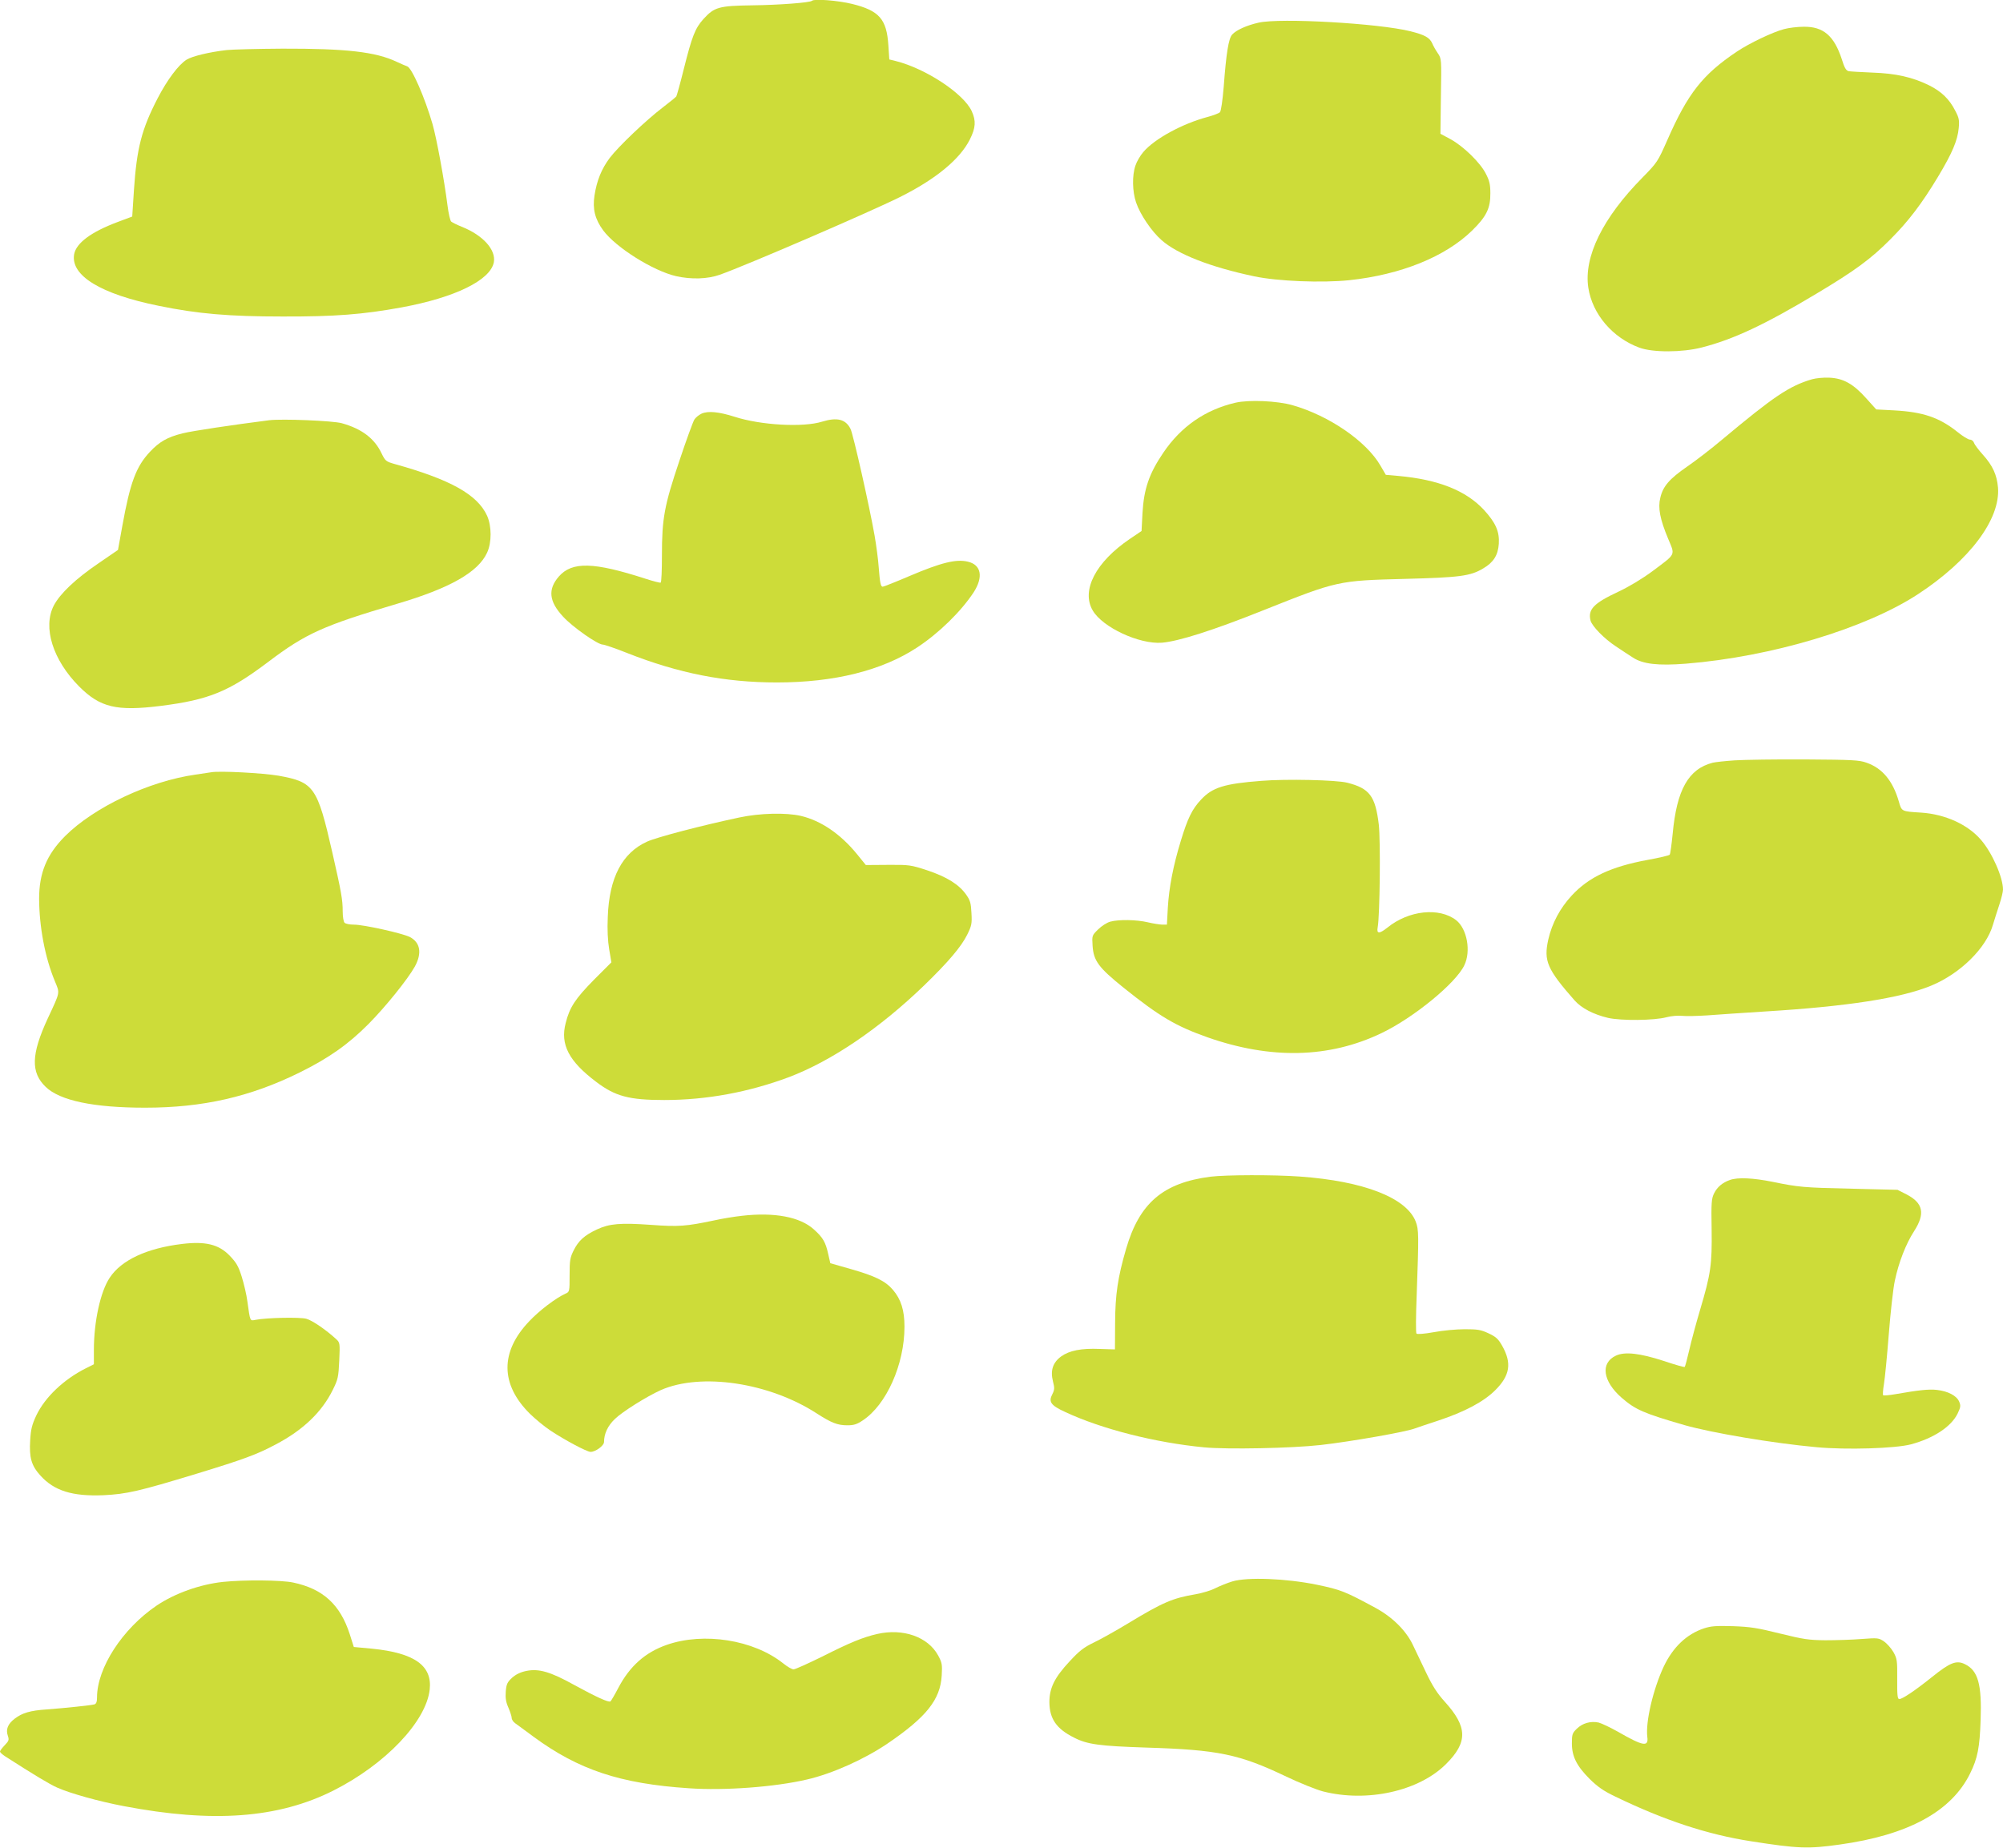 <?xml version="1.0" standalone="no"?>
<!DOCTYPE svg PUBLIC "-//W3C//DTD SVG 20010904//EN"
 "http://www.w3.org/TR/2001/REC-SVG-20010904/DTD/svg10.dtd">
<svg version="1.0" xmlns="http://www.w3.org/2000/svg"
 width="1280pt" height="1181pt" viewBox="0 0 1280 1181"
 preserveAspectRatio="xMidYMid meet">
<g transform="translate(0,1181) scale(0.1,-0.1)"
fill="#cddc39" stroke="none">
<path d="M5189 11805 c-12 -12 -212 -27 -379 -29 -217 -3 -245 -11 -315 -88
-53 -59 -73 -110 -126 -322 -22 -89 -44 -167 -47 -172 -4 -6 -43 -37 -87 -71
-106 -81 -283 -249 -339 -323 -52 -70 -82 -143 -97 -240 -13 -86 3 -151 56
-223 81 -109 318 -258 465 -292 97 -22 202 -19 280 9 167 59 964 403 1150 496
231 115 385 243 448 369 37 74 40 118 12 180 -51 112 -292 272 -486 321 l-41
10 -6 91 c-11 167 -58 221 -232 264 -90 22 -242 34 -256 20z"/>
<path d="M8042 11665 c-75 -17 -142 -47 -168 -76 -23 -25 -38 -120 -54 -334
-7 -86 -17 -155 -24 -162 -6 -7 -43 -21 -81 -31 -160 -43 -337 -139 -409 -224
-19 -22 -42 -61 -50 -86 -22 -63 -20 -166 4 -236 26 -77 99 -185 163 -241 102
-90 312 -172 591 -231 151 -32 434 -43 608 -25 330 35 614 150 785 317 92 90
118 143 117 239 0 56 -6 81 -29 125 -36 71 -143 175 -225 220 l-65 35 3 240
c4 238 4 240 -20 275 -13 19 -29 47 -35 62 -17 38 -48 55 -139 78 -204 51
-834 87 -972 55z"/>
<path d="M11401 11624 c-73 -19 -223 -91 -302 -144 -219 -147 -313 -267 -444
-565 -61 -138 -64 -143 -158 -239 -255 -258 -377 -507 -347 -705 26 -169 155
-320 326 -383 87 -32 274 -31 399 1 203 52 403 146 733 344 246 147 348 222
472 347 116 116 201 228 304 399 91 151 126 234 133 312 5 50 2 66 -22 111
-38 75 -89 124 -170 164 -105 51 -210 75 -360 80 -71 3 -140 7 -151 9 -17 4
-27 21 -44 76 -49 150 -118 210 -244 208 -39 0 -96 -7 -125 -15z"/>
<path d="M1448 11490 c-112 -13 -219 -39 -255 -61 -52 -32 -125 -130 -186
-248 -102 -197 -133 -318 -151 -585 l-11 -170 -96 -36 c-167 -63 -261 -133
-275 -204 -25 -137 169 -256 542 -331 248 -51 450 -68 789 -68 335 -1 514 13
760 58 343 63 569 174 591 289 14 80 -70 173 -206 227 -30 12 -60 27 -67 33
-6 6 -17 52 -23 101 -21 165 -70 432 -96 522 -49 169 -132 360 -162 369 -9 3
-39 16 -67 29 -135 64 -323 85 -730 84 -159 -1 -320 -5 -357 -9z"/>
<path d="M11580 9386 c-146 -43 -244 -109 -580 -390 -63 -53 -161 -129 -218
-168 -114 -79 -155 -126 -172 -200 -16 -64 -2 -137 50 -261 45 -109 53 -93
-99 -207 -66 -49 -149 -99 -221 -133 -156 -73 -193 -112 -176 -183 10 -37 88
-117 163 -166 36 -24 84 -56 108 -71 64 -42 162 -53 339 -39 546 44 1149 225
1484 445 329 216 526 478 510 681 -7 81 -34 140 -96 209 -27 30 -53 64 -57 76
-4 12 -15 21 -26 21 -11 0 -47 22 -80 49 -115 92 -219 128 -405 138 l-114 6
-64 71 c-82 92 -146 128 -235 132 -36 2 -86 -3 -111 -10z"/>
<path d="M7895 9236 c-193 -45 -348 -152 -462 -321 -90 -133 -123 -230 -132
-384 l-6 -115 -74 -50 c-219 -148 -313 -330 -238 -458 63 -108 297 -217 442
-206 107 9 325 78 650 208 472 188 475 189 905 200 349 9 416 18 497 66 67 39
96 85 101 158 5 79 -20 135 -96 218 -115 123 -291 193 -546 216 l-80 7 -35 60
c-90 155 -327 318 -561 385 -97 28 -279 36 -365 16z"/>
<path d="M4483 9166 c-17 -8 -38 -25 -46 -38 -8 -13 -52 -132 -96 -265 -96
-285 -111 -367 -111 -605 0 -92 -3 -169 -8 -172 -4 -2 -48 9 -97 25 -331 107
-469 111 -554 14 -71 -82 -63 -159 27 -256 60 -66 221 -179 254 -179 10 0 81
-24 156 -54 330 -130 625 -188 957 -188 366 0 671 76 895 223 140 92 281 230
362 353 63 98 49 176 -37 196 -75 18 -171 -6 -371 -91 -89 -38 -167 -69 -173
-69 -13 0 -18 24 -26 128 -3 45 -15 135 -26 199 -32 183 -137 650 -154 682
-31 62 -86 75 -181 46 -121 -38 -392 -23 -559 31 -101 32 -170 39 -212 20z"/>
<path d="M1720 9124 c-234 -30 -491 -68 -554 -84 -96 -24 -147 -53 -208 -118
-88 -94 -126 -195 -176 -472 l-28 -155 -124 -85 c-147 -100 -246 -194 -286
-270 -72 -139 -7 -348 162 -518 134 -134 239 -159 520 -124 309 39 436 91 689
282 239 181 353 232 820 370 340 100 521 203 578 328 30 65 29 169 0 235 -62
136 -234 232 -594 332 -52 15 -57 19 -80 66 -45 96 -126 158 -255 194 -58 16
-379 29 -464 19z"/>
<path d="M11085 6950 c-60 -4 -123 -11 -140 -15 -155 -40 -230 -172 -256 -455
-7 -69 -15 -129 -19 -133 -4 -5 -67 -20 -140 -33 -234 -43 -377 -110 -486
-228 -75 -81 -126 -177 -150 -282 -30 -136 -7 -189 168 -388 44 -50 121 -90
214 -112 84 -19 295 -17 373 4 30 8 74 12 100 9 25 -3 98 -1 161 3 63 5 230
16 370 25 523 32 867 85 1061 165 186 77 352 240 395 390 9 30 27 87 40 126
13 39 24 83 24 98 0 78 -69 235 -140 317 -84 99 -230 165 -383 175 -128 8
-124 7 -143 72 -38 131 -105 212 -206 247 -47 17 -89 19 -393 21 -187 1 -389
-2 -450 -6z"/>
<path d="M1350 6874 c-14 -2 -59 -9 -100 -15 -298 -42 -649 -208 -835 -394
-117 -118 -165 -235 -165 -400 1 -179 37 -373 100 -525 33 -81 37 -64 -45
-240 -106 -229 -109 -345 -13 -437 91 -88 307 -133 635 -133 369 0 672 69 988
225 186 92 311 180 440 310 109 110 250 285 296 367 47 86 35 154 -32 189 -48
24 -295 79 -357 79 -26 0 -53 5 -60 12 -7 7 -12 39 -12 73 0 75 -9 124 -66
375 -96 421 -117 451 -344 492 -99 17 -376 32 -430 22z"/>
<path d="M8060 6819 c-236 -18 -312 -42 -384 -119 -58 -61 -87 -122 -130 -264
-49 -160 -75 -297 -83 -426 l-6 -110 -31 0 c-17 1 -58 7 -91 15 -72 17 -185
19 -240 4 -22 -6 -56 -28 -78 -50 -39 -38 -39 -40 -35 -103 6 -97 38 -140 198
-269 231 -185 333 -245 536 -317 404 -142 777 -134 1111 26 206 98 478 321
531 435 43 90 17 232 -52 287 -108 84 -303 64 -440 -47 -52 -41 -70 -41 -62 2
14 75 19 553 7 657 -22 182 -59 231 -201 267 -69 18 -392 25 -550 12z"/>
<path d="M4725 6585 c-241 -51 -527 -126 -589 -154 -160 -72 -243 -231 -252
-481 -4 -82 0 -154 9 -208 l14 -83 -112 -112 c-118 -120 -155 -175 -180 -276
-36 -137 20 -244 195 -376 121 -92 210 -116 435 -116 270 0 539 50 796 146
274 104 580 312 863 585 155 150 239 249 277 326 28 57 31 70 27 138 -3 64 -8
81 -34 118 -46 65 -123 113 -248 155 -107 35 -116 36 -252 35 l-141 -1 -56 69
c-105 129 -231 215 -359 245 -95 22 -262 18 -393 -10z"/>
<path d="M7736 4289 c-304 -39 -455 -169 -540 -462 -53 -182 -69 -291 -70
-472 l-1 -170 -97 3 c-118 5 -194 -10 -247 -48 -53 -39 -70 -90 -52 -160 11
-42 10 -53 -4 -81 -26 -49 -10 -72 82 -114 233 -109 575 -196 888 -226 149
-14 557 -6 745 15 194 22 553 85 605 107 11 4 75 26 143 48 172 57 293 121
368 196 94 94 106 173 43 284 -25 44 -40 57 -87 79 -49 23 -70 26 -152 26 -52
0 -141 -8 -198 -19 -61 -11 -106 -14 -110 -9 -5 5 -4 113 1 239 14 394 14 425
-6 477 -59 152 -332 259 -742 288 -166 12 -472 11 -569 -1z"/>
<path d="M11055 4268 c-48 -17 -81 -45 -101 -85 -17 -34 -19 -59 -16 -231 3
-225 -5 -283 -74 -515 -25 -84 -56 -199 -69 -256 -13 -57 -26 -105 -29 -108
-2 -3 -62 14 -133 38 -154 50 -250 61 -307 34 -100 -47 -84 -163 37 -269 89
-77 140 -99 402 -175 176 -50 568 -116 843 -141 193 -18 504 -8 603 18 146 39
258 113 299 197 19 40 21 50 10 76 -16 38 -71 67 -142 75 -51 6 -116 -1 -265
-27 -40 -7 -75 -10 -79 -7 -3 4 -1 35 5 70 6 35 20 178 31 318 11 140 28 296
39 345 24 115 71 236 123 316 72 112 58 179 -47 234 l-59 30 -285 7 c-318 7
-346 10 -513 44 -123 25 -223 30 -273 12z"/>
<path d="M4741 4039 c-46 -5 -127 -18 -180 -30 -176 -37 -225 -41 -400 -28
-197 14 -266 8 -346 -29 -81 -38 -118 -72 -149 -134 -23 -46 -26 -64 -26 -158
0 -106 0 -107 -27 -119 -62 -28 -167 -108 -231 -176 -187 -196 -185 -404 5
-592 34 -33 93 -82 131 -107 92 -61 233 -136 256 -136 32 0 86 40 86 63 0 53
24 104 69 147 48 47 205 145 294 185 257 113 692 48 996 -149 95 -61 133 -76
196 -76 41 0 61 6 98 31 152 100 267 359 267 599 0 105 -22 175 -74 236 -48
56 -113 88 -267 132 l-133 38 -13 57 c-17 78 -34 107 -92 159 -88 80 -252 111
-460 87z"/>
<path d="M1163 3859 c-224 -27 -388 -103 -462 -216 -59 -88 -101 -280 -101
-460 l0 -93 -52 -26 c-141 -71 -260 -184 -316 -301 -28 -60 -35 -89 -39 -158
-7 -111 7 -162 65 -226 88 -98 205 -134 402 -126 149 7 230 26 595 137 298 91
386 123 506 187 175 92 295 206 366 350 33 67 36 81 41 187 5 110 4 115 -19
136 -65 60 -154 121 -192 131 -41 11 -251 7 -324 -7 -36 -7 -34 -13 -52 117
-5 41 -22 113 -36 158 -22 70 -35 91 -78 136 -70 72 -155 92 -304 74z"/>
<path d="M7875 1702 c-33 -10 -82 -30 -110 -44 -27 -14 -84 -31 -125 -38 -147
-25 -208 -51 -431 -186 -79 -48 -178 -103 -220 -123 -62 -30 -90 -51 -153
-119 -97 -104 -130 -171 -130 -262 1 -106 45 -170 157 -226 85 -44 163 -54
462 -64 460 -14 595 -42 896 -186 86 -41 191 -83 233 -94 282 -72 612 1 786
174 141 140 139 238 -8 400 -48 53 -78 100 -119 186 -30 63 -69 144 -86 180
-44 90 -130 175 -237 233 -194 105 -221 116 -375 148 -195 40 -443 50 -540 21z"/>
<path d="M1425 1699 c-148 -16 -308 -73 -425 -152 -218 -148 -380 -398 -380
-587 0 -28 -5 -40 -17 -44 -23 -6 -183 -23 -303 -32 -106 -7 -158 -22 -207
-60 -43 -33 -57 -68 -43 -108 9 -27 7 -33 -20 -61 -16 -17 -30 -35 -30 -40 0
-6 15 -19 33 -31 184 -118 283 -178 333 -200 83 -37 266 -88 424 -118 570
-109 988 -78 1340 99 333 168 593 441 616 646 17 153 -98 234 -367 261 l-118
11 -26 82 c-61 189 -171 290 -362 330 -75 16 -313 18 -448 4z"/>
<path d="M10889 1402 c-111 -37 -198 -120 -257 -244 -68 -145 -117 -355 -105
-450 9 -66 -27 -59 -189 34 -48 27 -103 53 -122 58 -51 11 -104 -4 -140 -40
-28 -27 -31 -36 -31 -93 0 -83 30 -144 114 -228 51 -50 88 -76 161 -111 316
-153 592 -244 871 -287 301 -47 364 -49 564 -21 440 61 716 212 835 455 48 97
61 166 67 340 8 229 -16 317 -100 358 -54 27 -95 11 -207 -79 -107 -86 -192
-144 -213 -144 -11 0 -14 25 -13 128 1 118 -1 130 -24 172 -14 24 -41 55 -60
68 -34 23 -38 24 -145 16 -60 -5 -164 -8 -230 -8 -106 1 -140 6 -290 43 -145
36 -189 43 -300 47 -108 3 -140 1 -186 -14z"/>
<path d="M5605 1366 c-91 -21 -174 -55 -352 -145 -90 -44 -171 -81 -182 -81
-10 0 -40 17 -67 39 -189 150 -506 200 -742 118 -139 -48 -238 -137 -311 -276
-23 -44 -46 -83 -50 -86 -13 -7 -88 27 -231 105 -153 85 -227 106 -306 90 -39
-8 -67 -22 -92 -44 -30 -28 -36 -40 -40 -88 -3 -42 1 -67 17 -103 11 -26 21
-56 21 -66 0 -10 10 -25 23 -34 12 -9 65 -47 117 -86 287 -211 554 -300 992
-329 228 -16 550 8 755 56 161 37 366 129 515 230 248 169 337 280 346 435 4
70 2 82 -23 128 -65 119 -224 175 -390 137z"/>
</g>
</svg>
